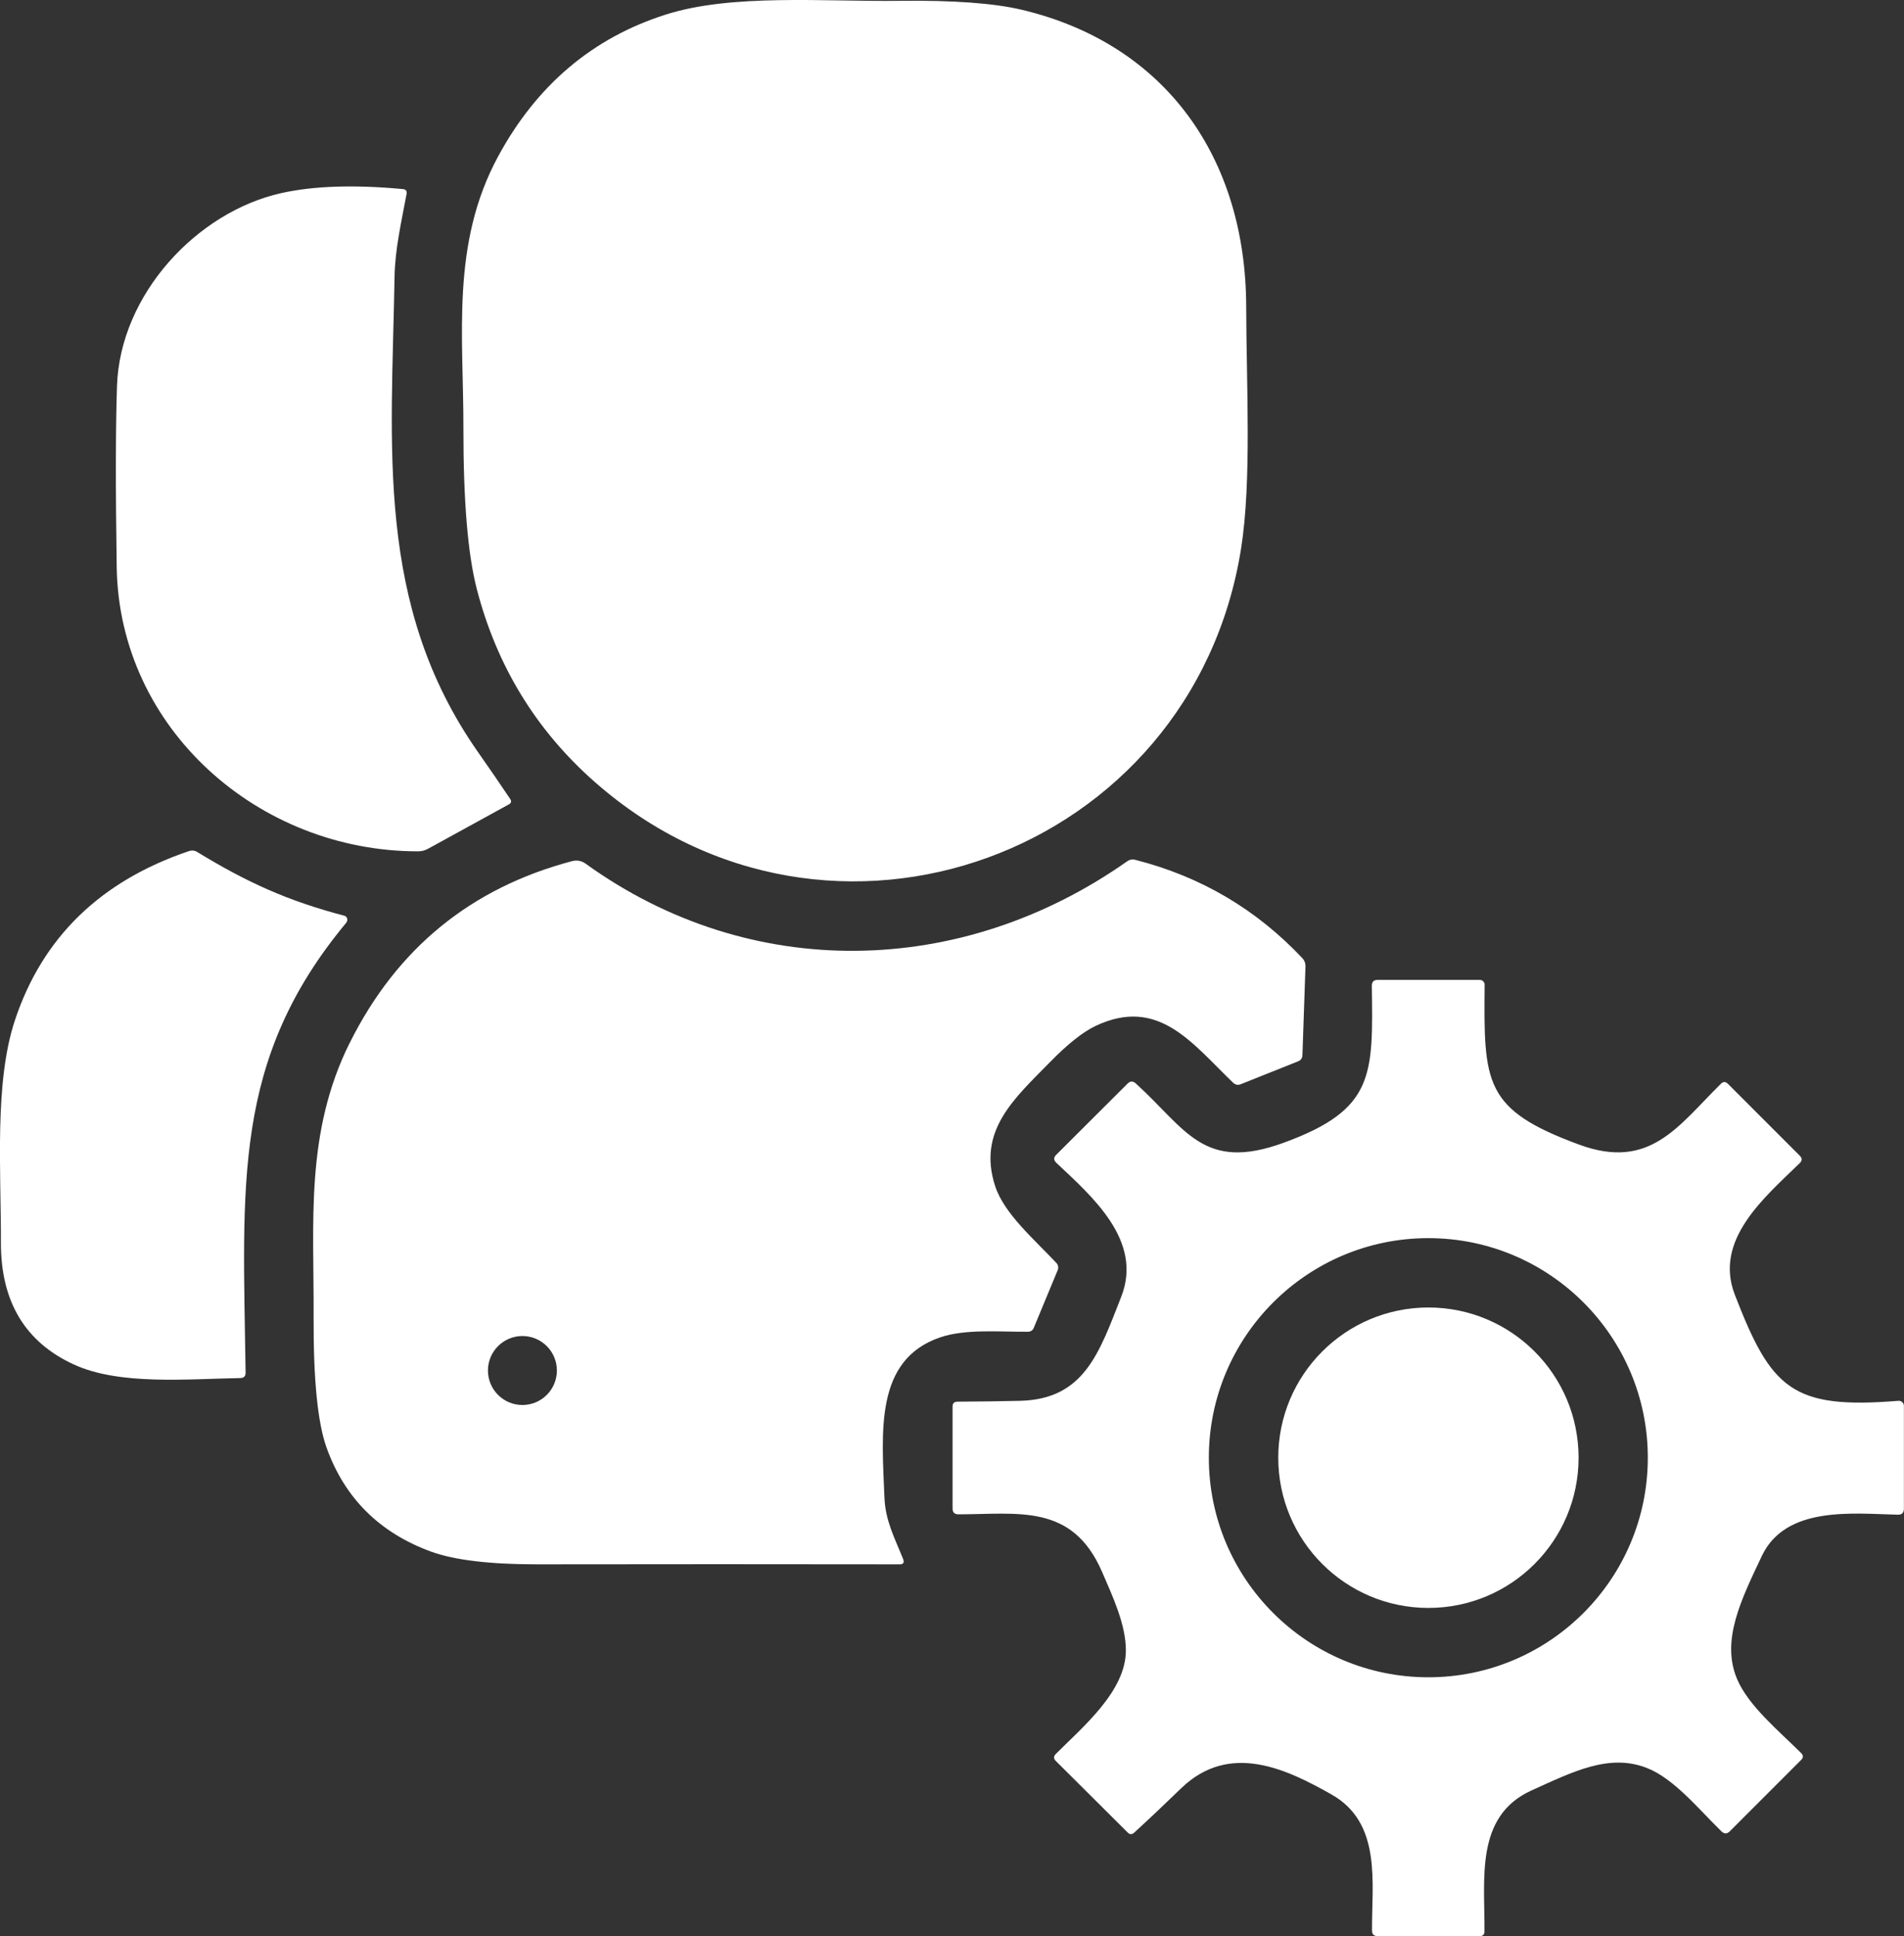 <?xml version="1.0" encoding="UTF-8"?>
<svg xmlns="http://www.w3.org/2000/svg" data-name="Слой 2" viewBox="0 0 204.9 208.27">
  <rect x="0" y="0" width="204.9" height="208.27" fill="#333333" stroke="none"/>
  <g data-name="Слой 1">
    <g data-name="3" fill="#fff">
      <path d="M53.62 16.8C57.77 9.15 63.78 4.07 71.64 1.57 78.75-.7 88.67.19 96.8.09c5.78-.07 10.16.25 13.15.96 15.54 3.68 24.12 16 24.16 31.92.02 8.49.6 18.76-.55 26.04-5.24 33-44.32 47.3-69.53 25.13-6.32-5.55-10.56-12.47-12.71-20.74-.98-3.77-1.46-9.56-1.45-17.37.02-9.93-1.37-19.8 3.75-29.23ZM12.59 41.53c.32-9.84 8.58-18.73 17.69-20.76 3.47-.77 7.83-.92 13.07-.43.33.03.47.21.4.54-.55 2.97-1.24 5.92-1.29 8.9-.31 18.25-2.12 35.27 8.97 51.11 1.17 1.67 2.33 3.35 3.47 5.05.17.25.12.45-.14.59l-8.69 4.77c-.34.19-.7.28-1.09.28-17.15 0-32.15-13.18-32.42-30.56-.13-8.48-.12-14.98.03-19.49Zm8.65 50.13c5.32 3.25 9.73 5.25 15.79 6.84.25.06.4.31.33.56-.02.07-.05.13-.09.19-12.32 14.82-11.12 28.15-10.84 48.42 0 .37-.18.56-.55.57-5.75.1-13.03.8-17.94-1.46C2.7 144.37.09 140.01.1 133.71c.02-7.73-.73-17.24 1.51-23.97 2.96-8.9 9.2-14.96 18.71-18.18.33-.11.63-.08.92.1Z"></path>
      <path d="M37.64 112.18c5.06-10.15 13.04-16.67 23.94-19.55.49-.13 1.02-.03 1.43.27 17.75 12.8 40.47 12.3 58.28-.24.27-.19.57-.25.9-.16 7.03 1.79 13.02 5.32 17.97 10.58.23.25.34.54.33.88l-.33 9.57c-.01.28-.18.53-.44.63l-6.19 2.47c-.31.13-.59.07-.84-.17-4.43-4.26-8.03-9.28-14.79-6.1-1.36.65-2.98 1.93-4.87 3.86-3.85 3.93-7.89 7.4-5.93 13.39.98 2.99 4.3 5.8 6.6 8.27.18.2.23.49.13.74l-2.58 6.22c-.11.27-.32.41-.62.42-3.12.02-6.73-.32-9.44.6-7.07 2.4-6.3 10.13-6.01 17.24.1 2.5 1.09 4.32 2.01 6.61.15.38.03.57-.38.57-13.03-.02-26.04-.02-39.04 0-5.05 0-8.84-.45-11.36-1.36-5.57-2.03-9.33-5.77-11.28-11.23-.95-2.68-1.41-7.35-1.38-14 .05-10.22-.94-19.84 3.89-29.52Zm22.29 35.25c0-2.05-1.66-3.71-3.71-3.71s-3.71 1.66-3.71 3.71 1.66 3.71 3.71 3.71 3.71-1.66 3.71-3.71Z"></path>
      <path d="M186.69 139.27c3.92 10.13 6.14 12.35 17.6 11.42.3-.03.57.2.6.5v11.13c-.01.42-.22.63-.65.62-4.81-.11-12.05-.99-14.63 4.42-2.21 4.67-4.42 9.08-2.69 13.22 1.21 2.91 4.54 5.64 6.91 8 .25.25.25.49 0 .74l-7.67 7.67c-.3.31-.6.31-.91.01-2.45-2.39-5.15-5.72-8.06-6.83-4.05-1.56-7.92.42-12.37 2.43-6.14 2.77-5.01 9.6-5.07 15.17 0 .33-.17.5-.5.5h-11.01c-.39 0-.59-.2-.59-.59-.04-5.11 1.09-11.58-4.37-14.65-4.75-2.68-10.93-5.72-16.17-.66-1.66 1.61-3.34 3.2-5.05 4.77-.24.22-.47.22-.7-.01l-7.74-7.7c-.25-.25-.25-.5 0-.75 2.88-2.89 7.56-6.76 7.54-11.16 0-2.75-1.4-5.75-2.57-8.45-3.21-7.38-9.03-6.17-15.45-6.17-.42 0-.63-.21-.63-.63v-10.96c0-.35.17-.52.52-.53 2.33-.01 4.57-.04 6.72-.09 6.94-.16 8.54-5.16 10.91-11.19 2.38-6.05-3.16-10.81-6.98-14.41-.3-.29-.31-.57-.02-.86l7.68-7.66c.29-.29.58-.3.88-.03 5.42 4.92 7.26 9.55 15.92 6.39 9.8-3.58 9.62-7.25 9.49-16.89 0-.42.2-.63.62-.63h11c.29 0 .52.24.52.53-.1 10.6-.08 13.42 10.17 17.19 7.63 2.81 10.66-2.02 15.26-6.55.25-.25.5-.24.75.01l7.74 7.74c.26.26.26.52 0 .78-3.8 3.7-9.28 8.25-7 14.16Zm-9.36 17.54c0-13.04-10.58-23.62-23.62-23.62s-23.62 10.58-23.62 23.62c0 13.04 10.58 23.62 23.62 23.62 13.04 0 23.62-10.58 23.62-23.62Z"></path>
      <circle cx="153.72" cy="156.81" r="16.16"></circle>
    </g>
  </g>
</svg>
